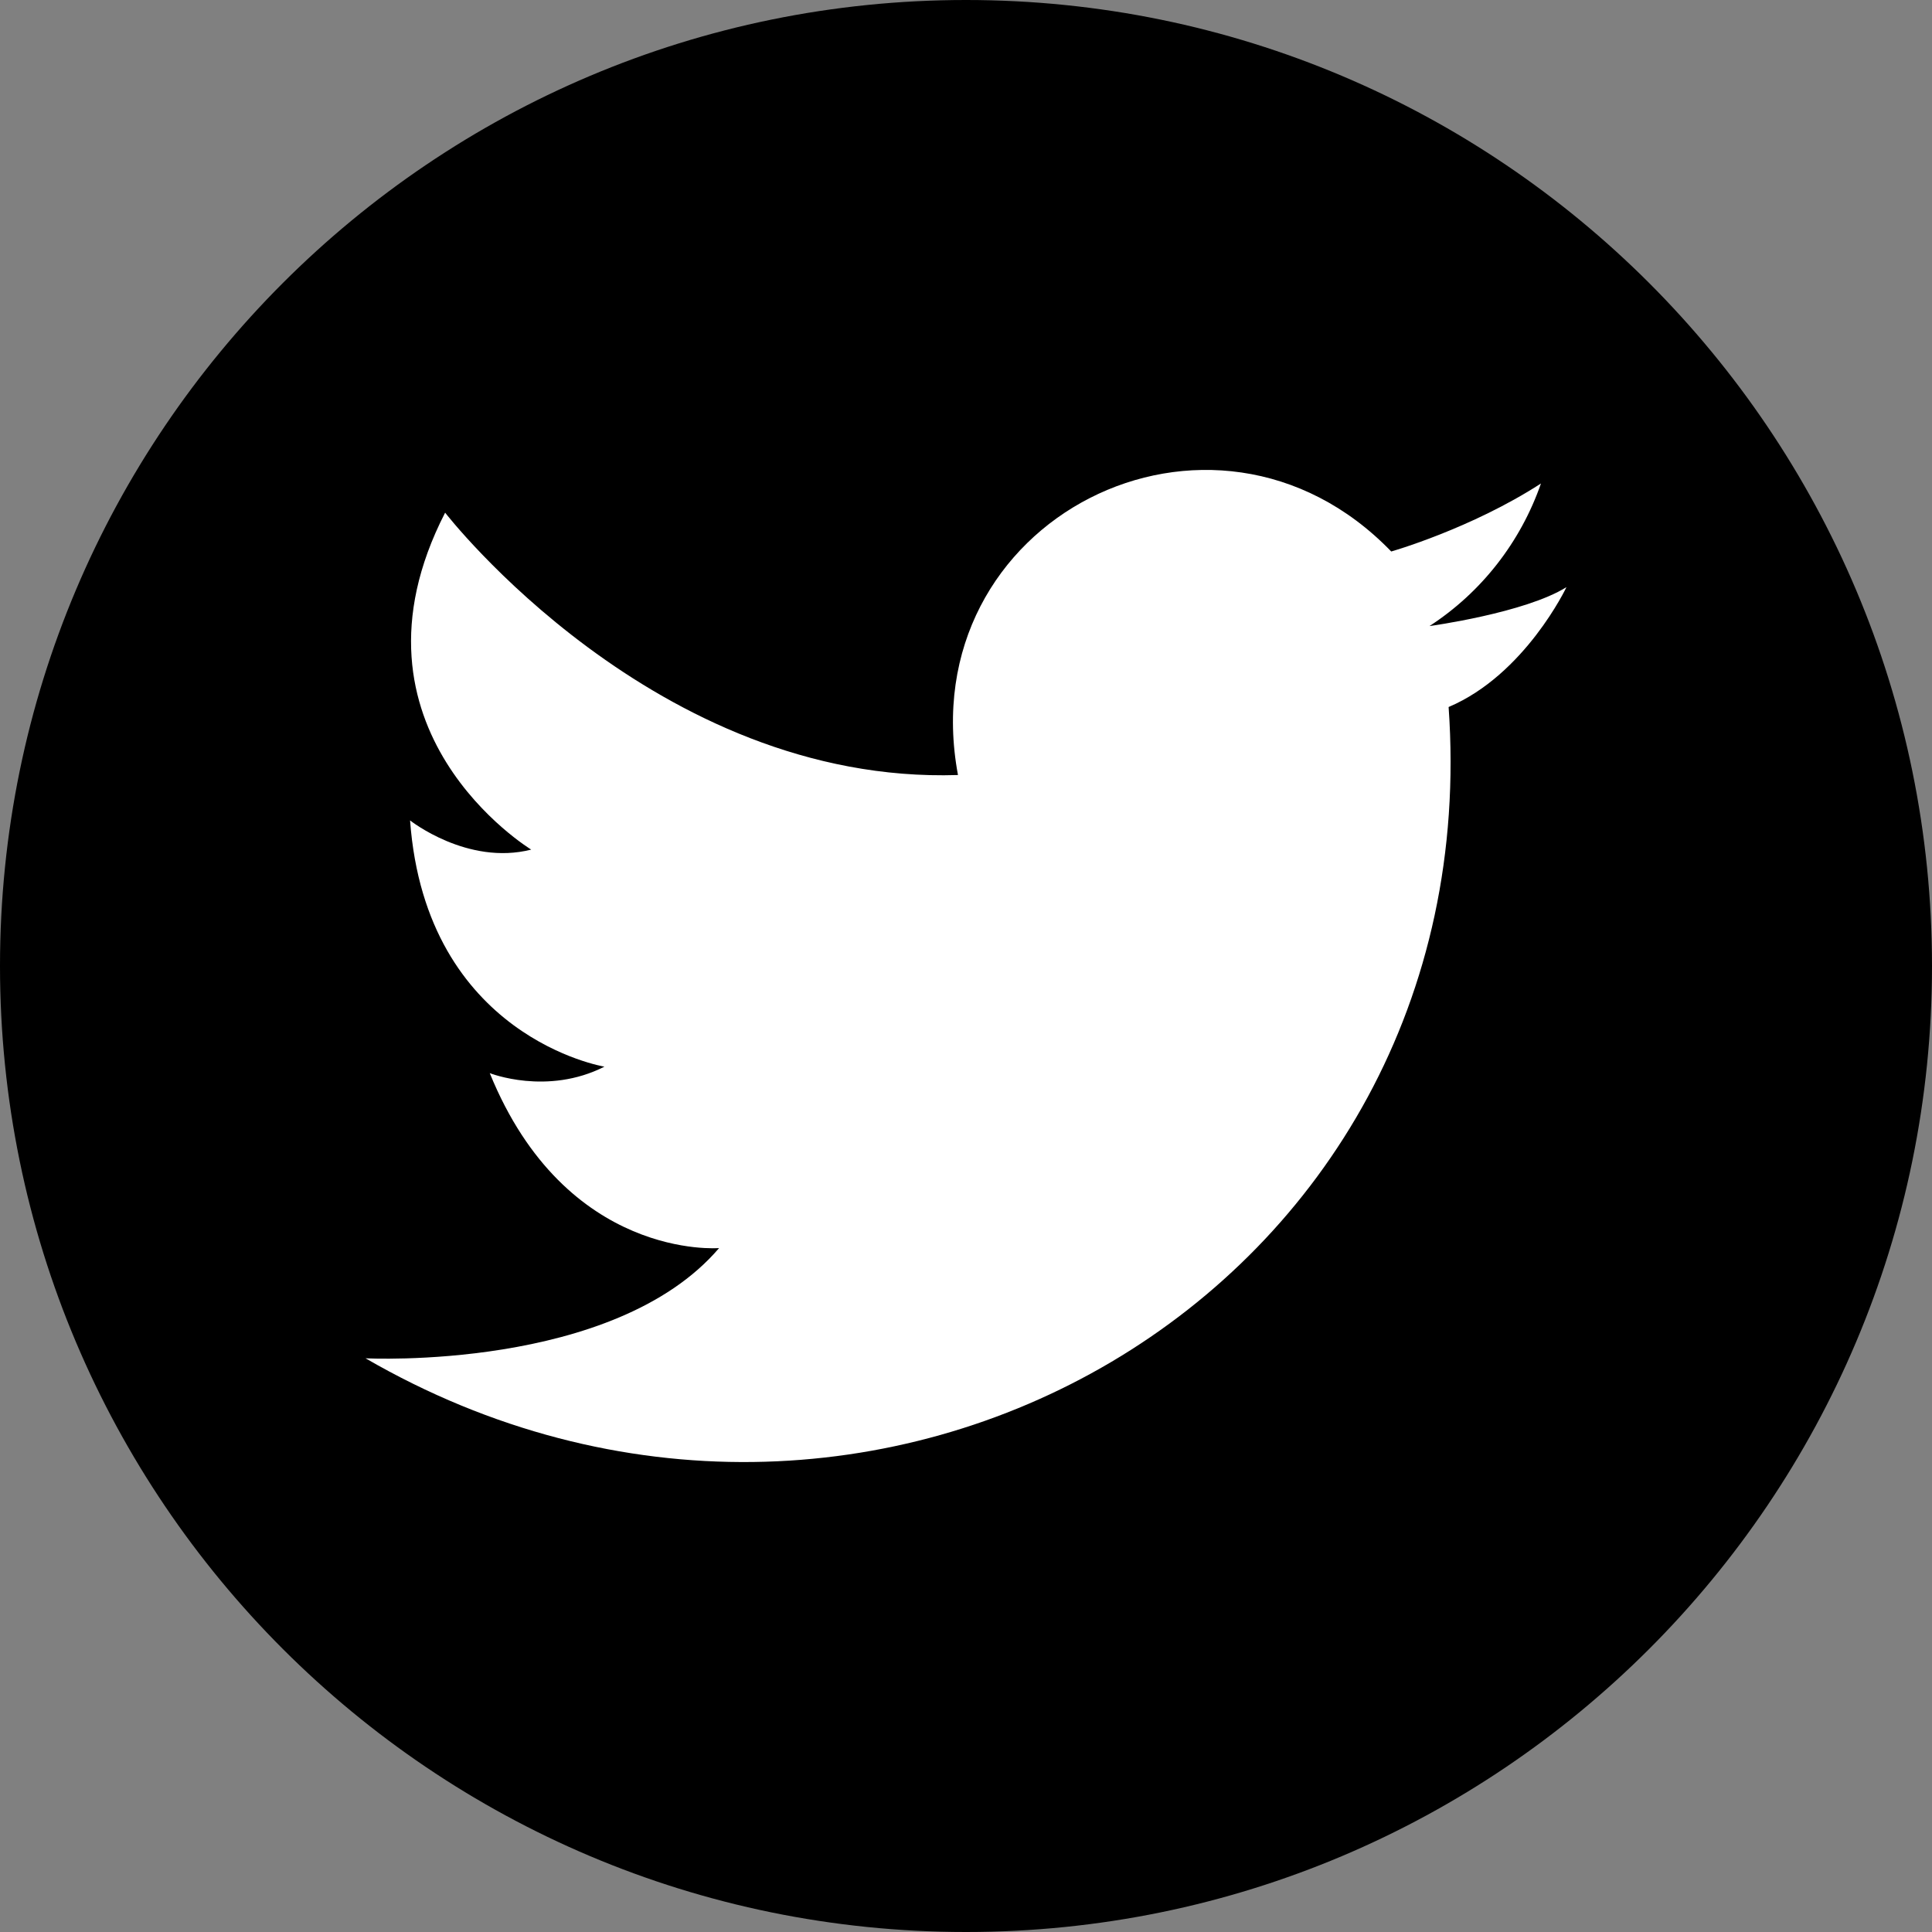 <svg width="20" height="20" viewBox="0 0 20 20" fill="none" xmlns="http://www.w3.org/2000/svg">
<rect x="0" y="0" width="20" height="20" fill="#808080" stroke="none"/>
<path d="M10 20C15.523 20 20 15.523 20 10C20 4.477 15.523 0 10 0C4.477 0 -7.54792e-07 4.477 -1.68587e-06 10C-2.61696e-06 15.523 4.477 20 10 20Z" fill="black"/>
<path fill-rule="evenodd" clip-rule="evenodd" d="M9.917 8.023C9.423 5.374 12.556 3.797 14.402 5.709C14.402 5.709 15.227 5.474 15.952 5.005C15.74 5.614 15.334 6.133 14.798 6.481C14.798 6.481 15.787 6.346 16.216 6.078C16.216 6.078 15.787 6.984 14.996 7.319C15.425 13.39 8.994 17.079 3.784 14.061C3.784 14.061 6.356 14.195 7.444 12.92C7.444 12.92 5.861 13.054 5.07 11.109C5.07 11.109 5.663 11.344 6.257 11.042C6.257 11.042 4.41 10.74 4.245 8.493C4.245 8.493 4.839 8.963 5.499 8.795C5.499 8.795 3.454 7.554 4.608 5.307C4.608 5.307 6.785 8.124 9.917 8.023V8.023Z" fill="white"/>
</svg>
